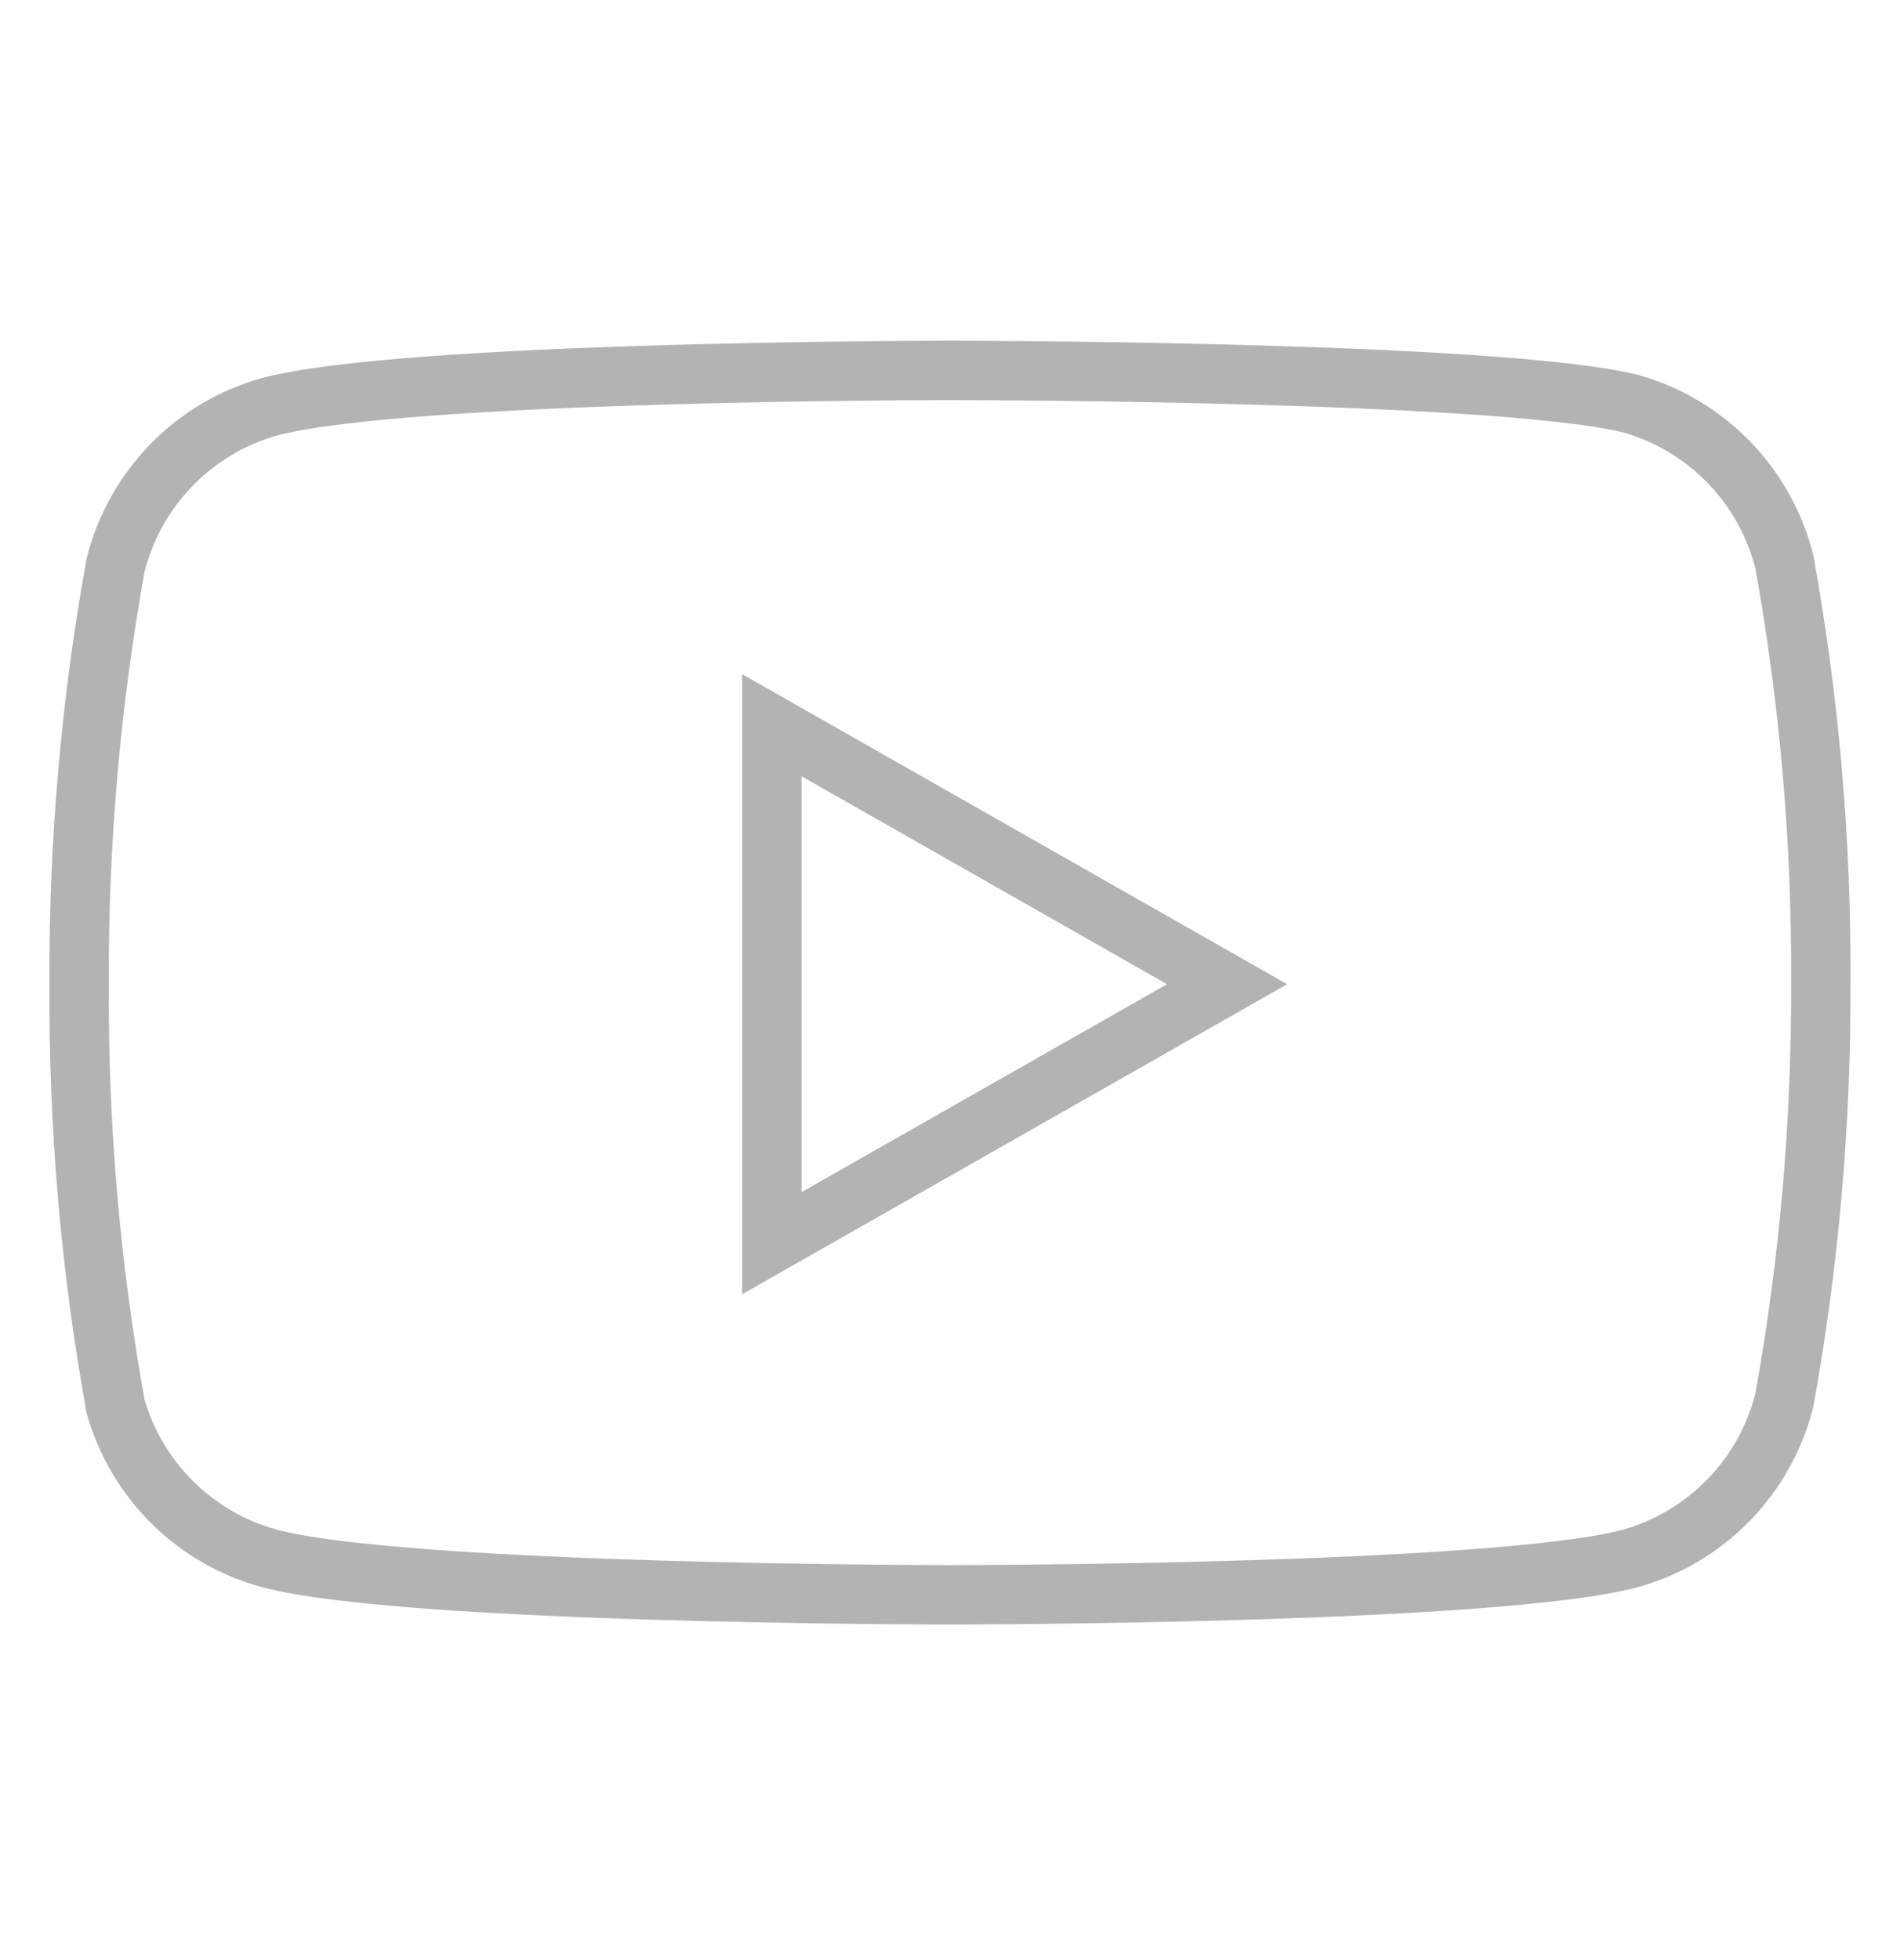 <svg width="32" height="33" viewBox="0 0 32 33" fill="none" xmlns="http://www.w3.org/2000/svg">
<path d="M30.053 9.463C29.894 8.83 29.572 8.25 29.118 7.782C28.663 7.314 28.094 6.974 27.466 6.796C25.173 6.236 15.999 6.236 15.999 6.236C15.999 6.236 6.826 6.236 4.533 6.85C3.905 7.027 3.335 7.367 2.881 7.836C2.427 8.304 2.105 8.884 1.946 9.516C1.526 11.844 1.321 14.205 1.333 16.57C1.318 18.952 1.523 21.331 1.946 23.676C2.121 24.29 2.451 24.847 2.904 25.296C3.357 25.744 3.918 26.068 4.533 26.236C6.826 26.85 15.999 26.85 15.999 26.85C15.999 26.85 25.173 26.85 27.466 26.236C28.094 26.059 28.663 25.719 29.118 25.25C29.572 24.782 29.894 24.202 30.053 23.57C30.469 21.26 30.675 18.917 30.666 16.57C30.681 14.187 30.476 11.808 30.053 9.463Z" stroke="#B3B3B6" strokeWidth="2.5" strokeLinecap="round" strokeLinejoin="round"/>
<path d="M13 20.93L20.667 16.57L13 12.21V20.93Z" stroke="#B3B3B6" strokeWidth="2.5" strokeLinecap="round" strokeLinejoin="round"/>
</svg>
